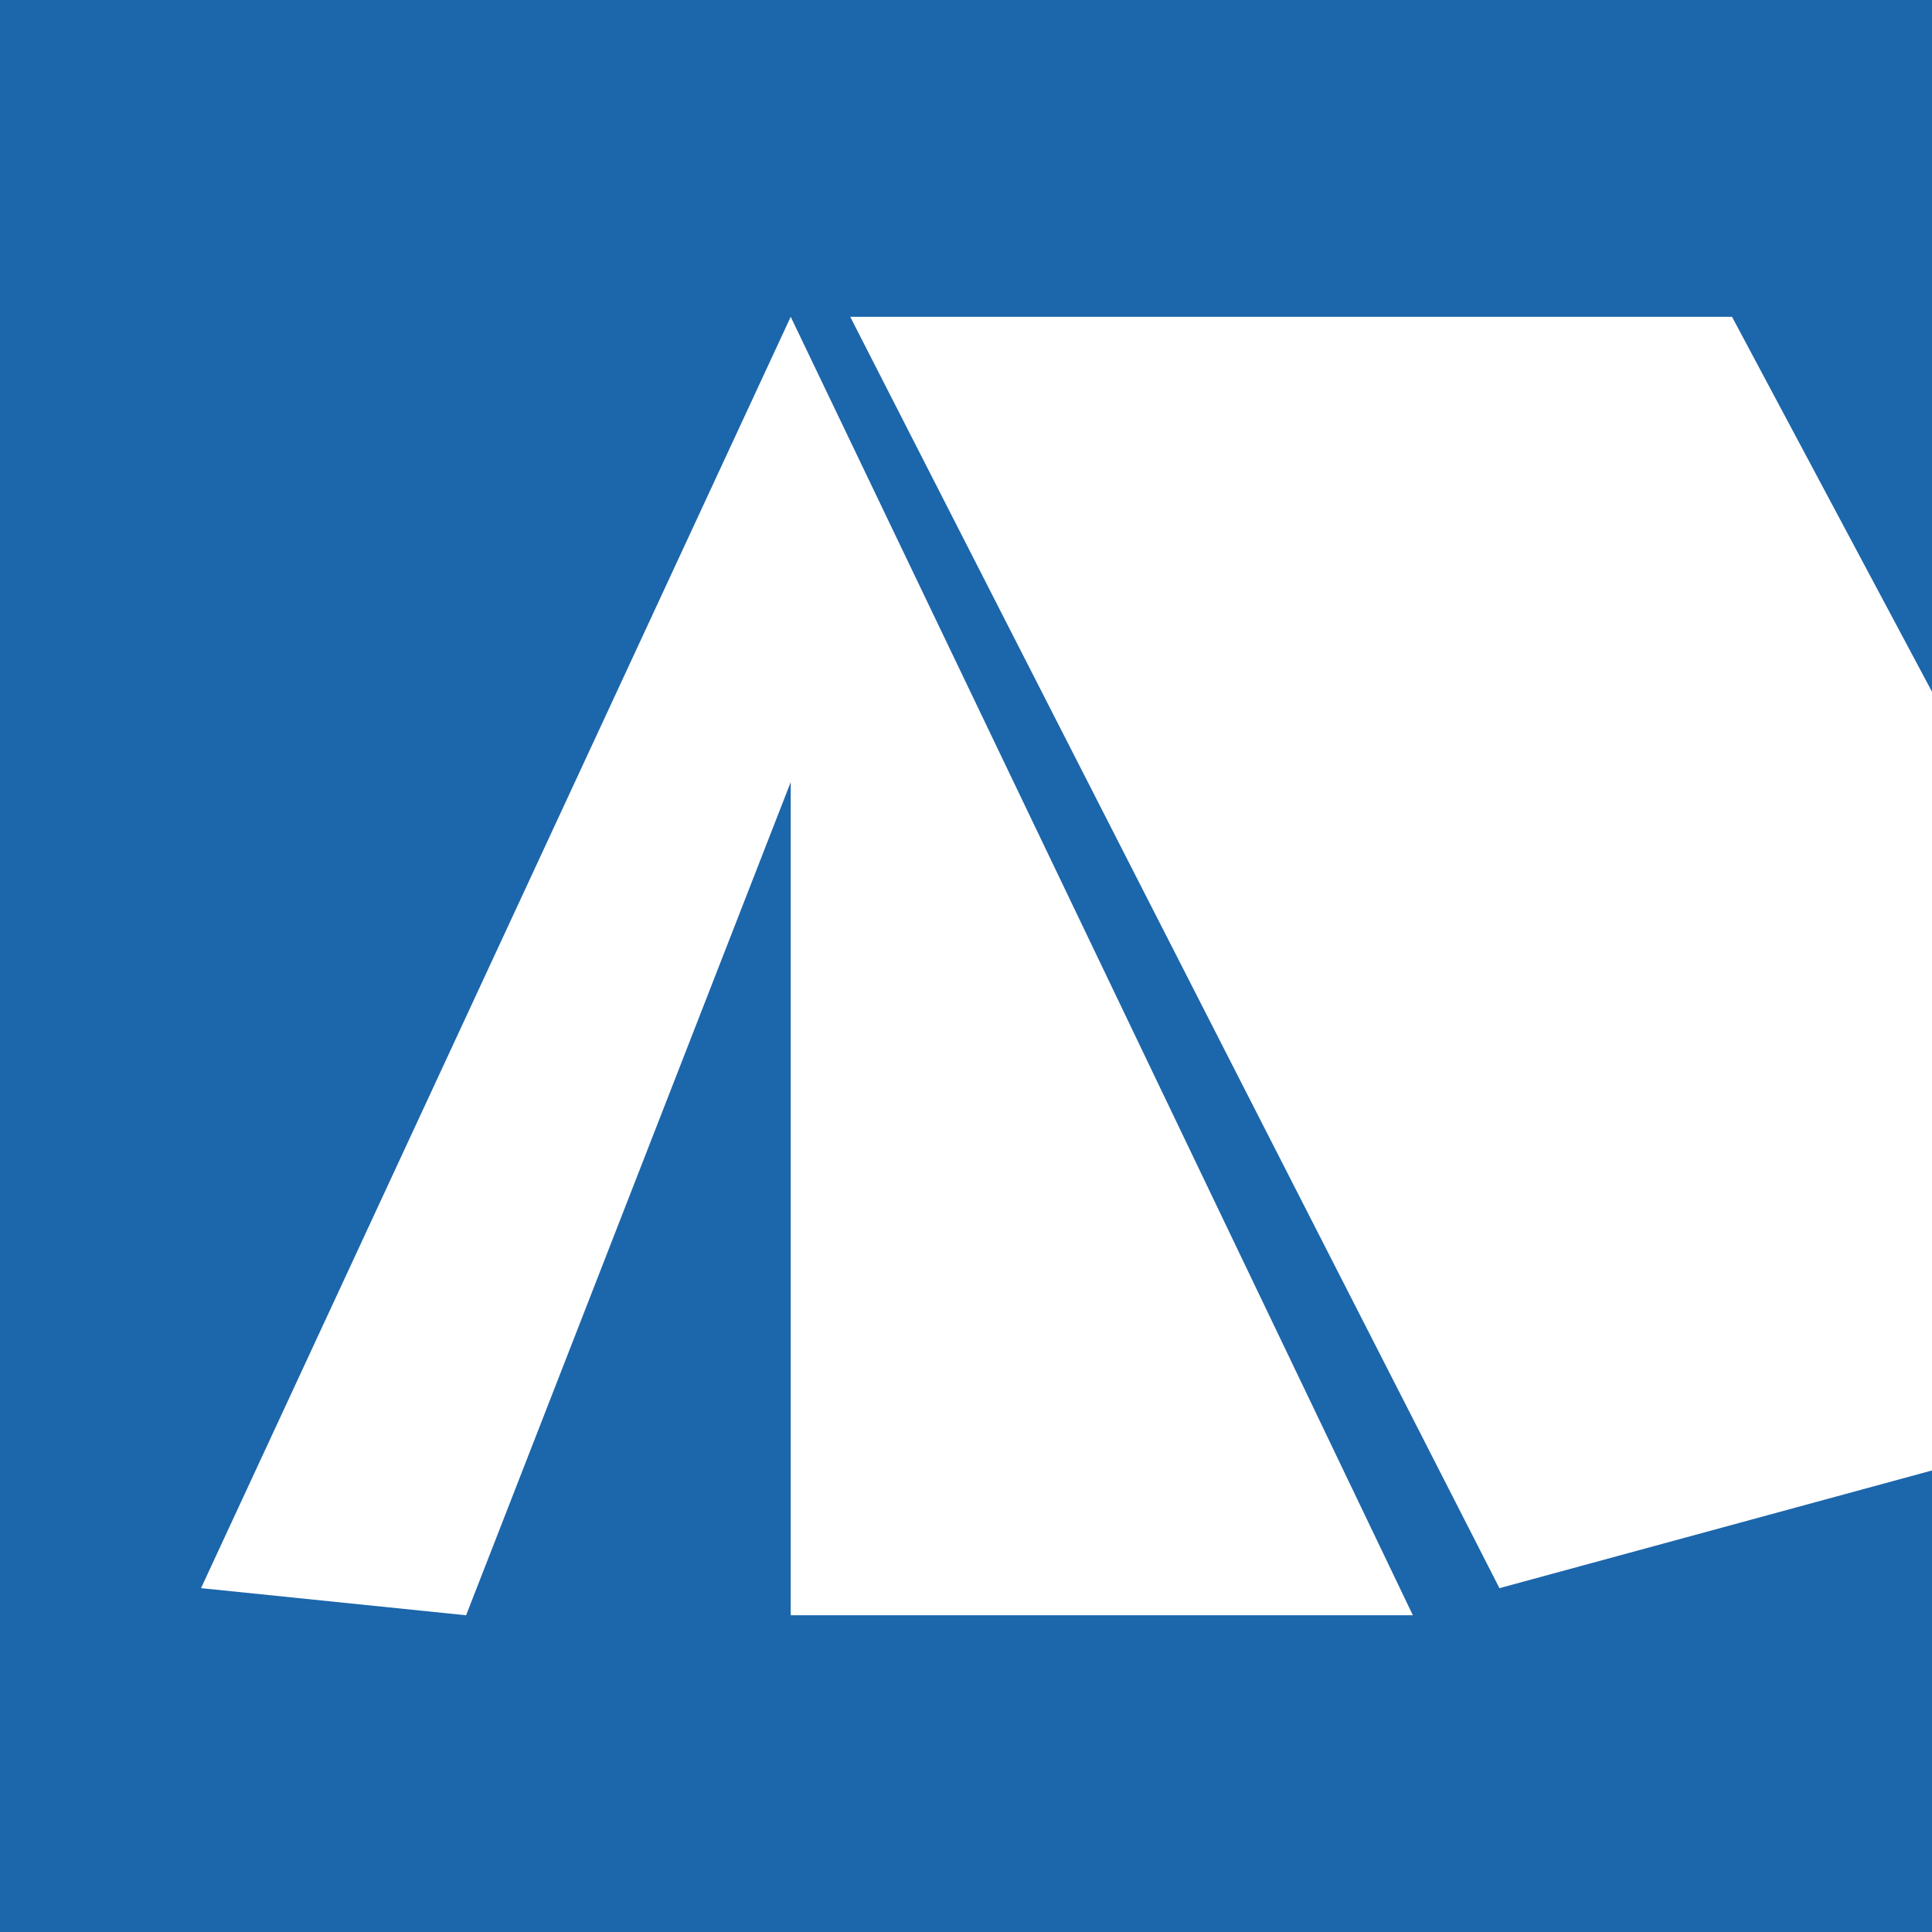 <svg xmlns="http://www.w3.org/2000/svg" xmlns:xlink="http://www.w3.org/1999/xlink" width="129" height="129" viewBox="0 0 129 129">
  <rect x="0" y="0" width="129" height="129" fill="#333333" stroke="none"/>
  <defs>
    <clipPath id="clip-path">
      <rect id="Rechteck_95" data-name="Rechteck 95" width="129" height="129" transform="translate(1758 1403)" fill="none"/>
    </clipPath>
  </defs>
  <g id="Gruppe_maskieren_5" data-name="Gruppe maskieren 5" transform="translate(-1758 -1403)" clip-path="url(#clip-path)">
    <rect id="Rechteck_8" data-name="Rechteck 8" width="129" height="129" transform="translate(1758 1403)" fill="#1c66ab"/>
    <g id="Gruppe_20" data-name="Gruppe 20" transform="translate(1771.422 1424.152)">
      <path id="Pfad_24" data-name="Pfad 24" d="M39.374,0,0,84.889,17.7,86.7l21.674-55.63V86.7H80.916Z" transform="translate(0 0)" fill="#fff"/>
      <path id="Pfad_25" data-name="Pfad 25" d="M93.023,0l43.348,84.89,53.1-14.449L151.9,0Z" transform="translate(-49.675 0)" fill="#fff"/>
    </g>
  </g>
</svg>
